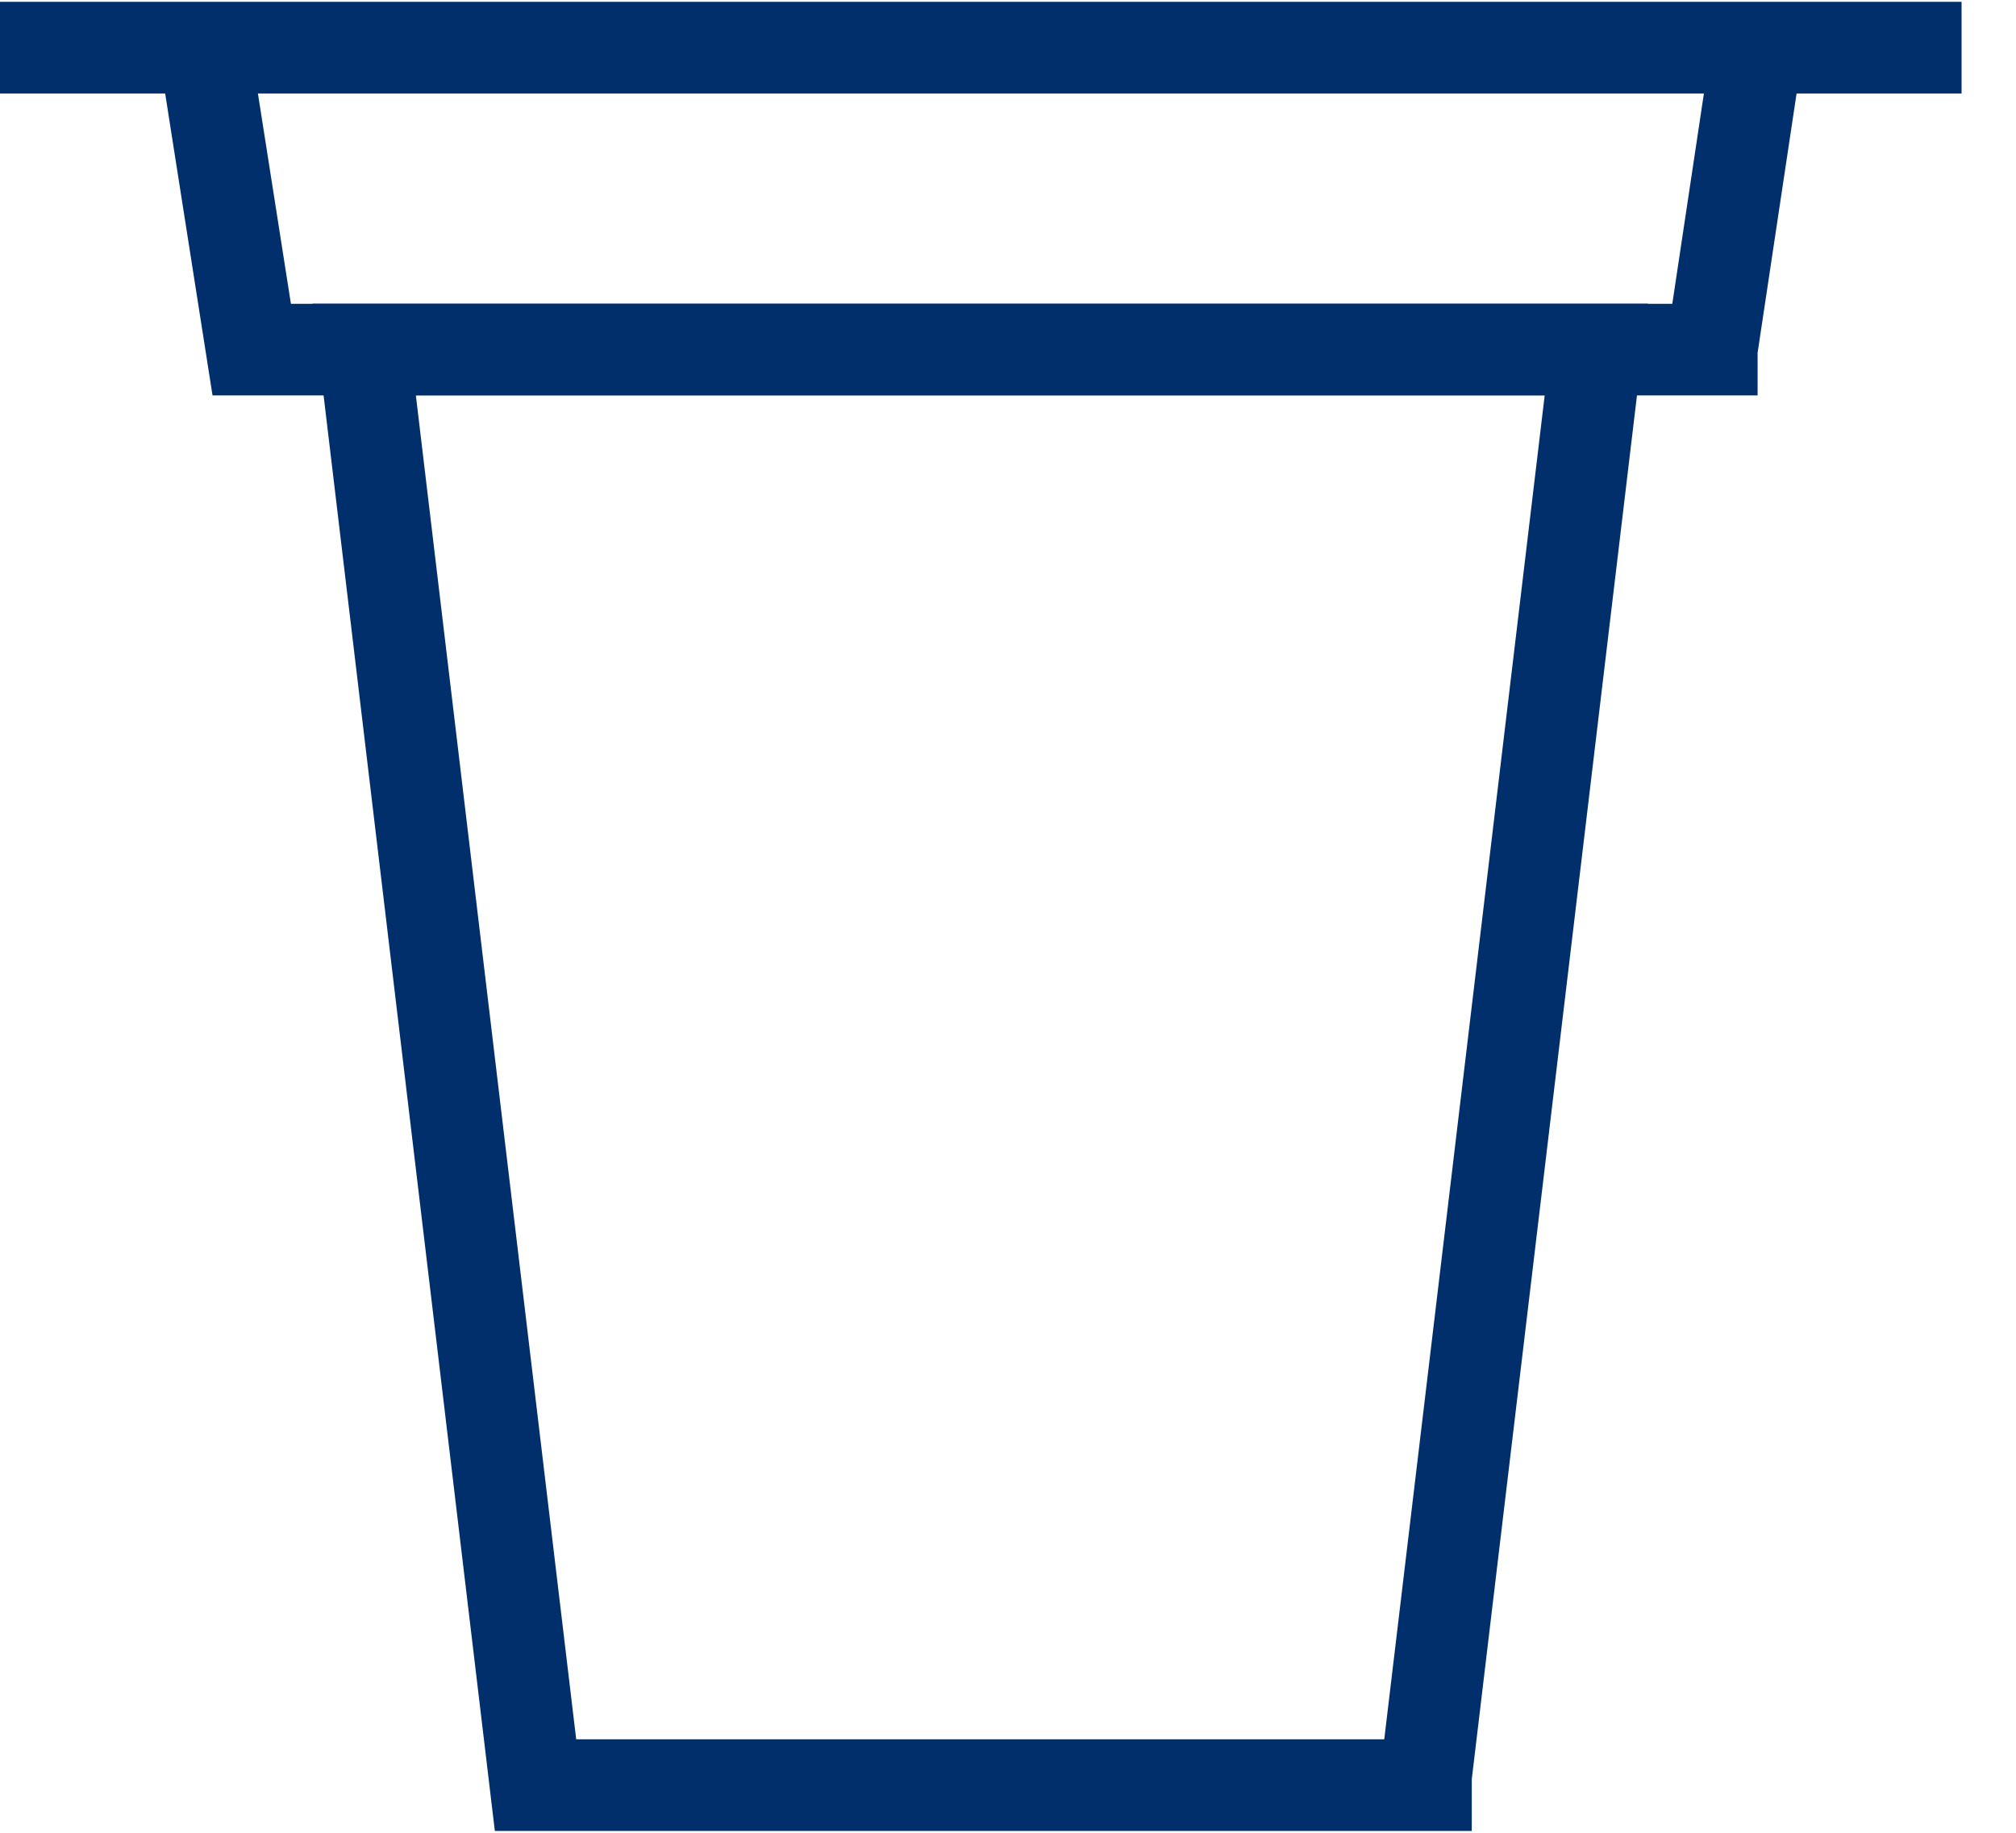 <svg xmlns="http://www.w3.org/2000/svg" width="22" height="20" fill="none">
    <g stroke="#002F6C" stroke-miterlimit="10" clip-path="url(#a)">
        <path d="M15.561 19.48H5.844L3.975 3.814H17.42l-1.87 15.664h.011Z"/>
        <path d="M18.68 3.815H2.747L2.23.52h16.945l-.495 3.294ZM0 .52h21.406"/>
    </g>
    <defs>
        <clipPath id="a">
            <path fill="#fff" d="M0 0h21.406v20H0z"/>
        </clipPath>
    </defs>
</svg>
